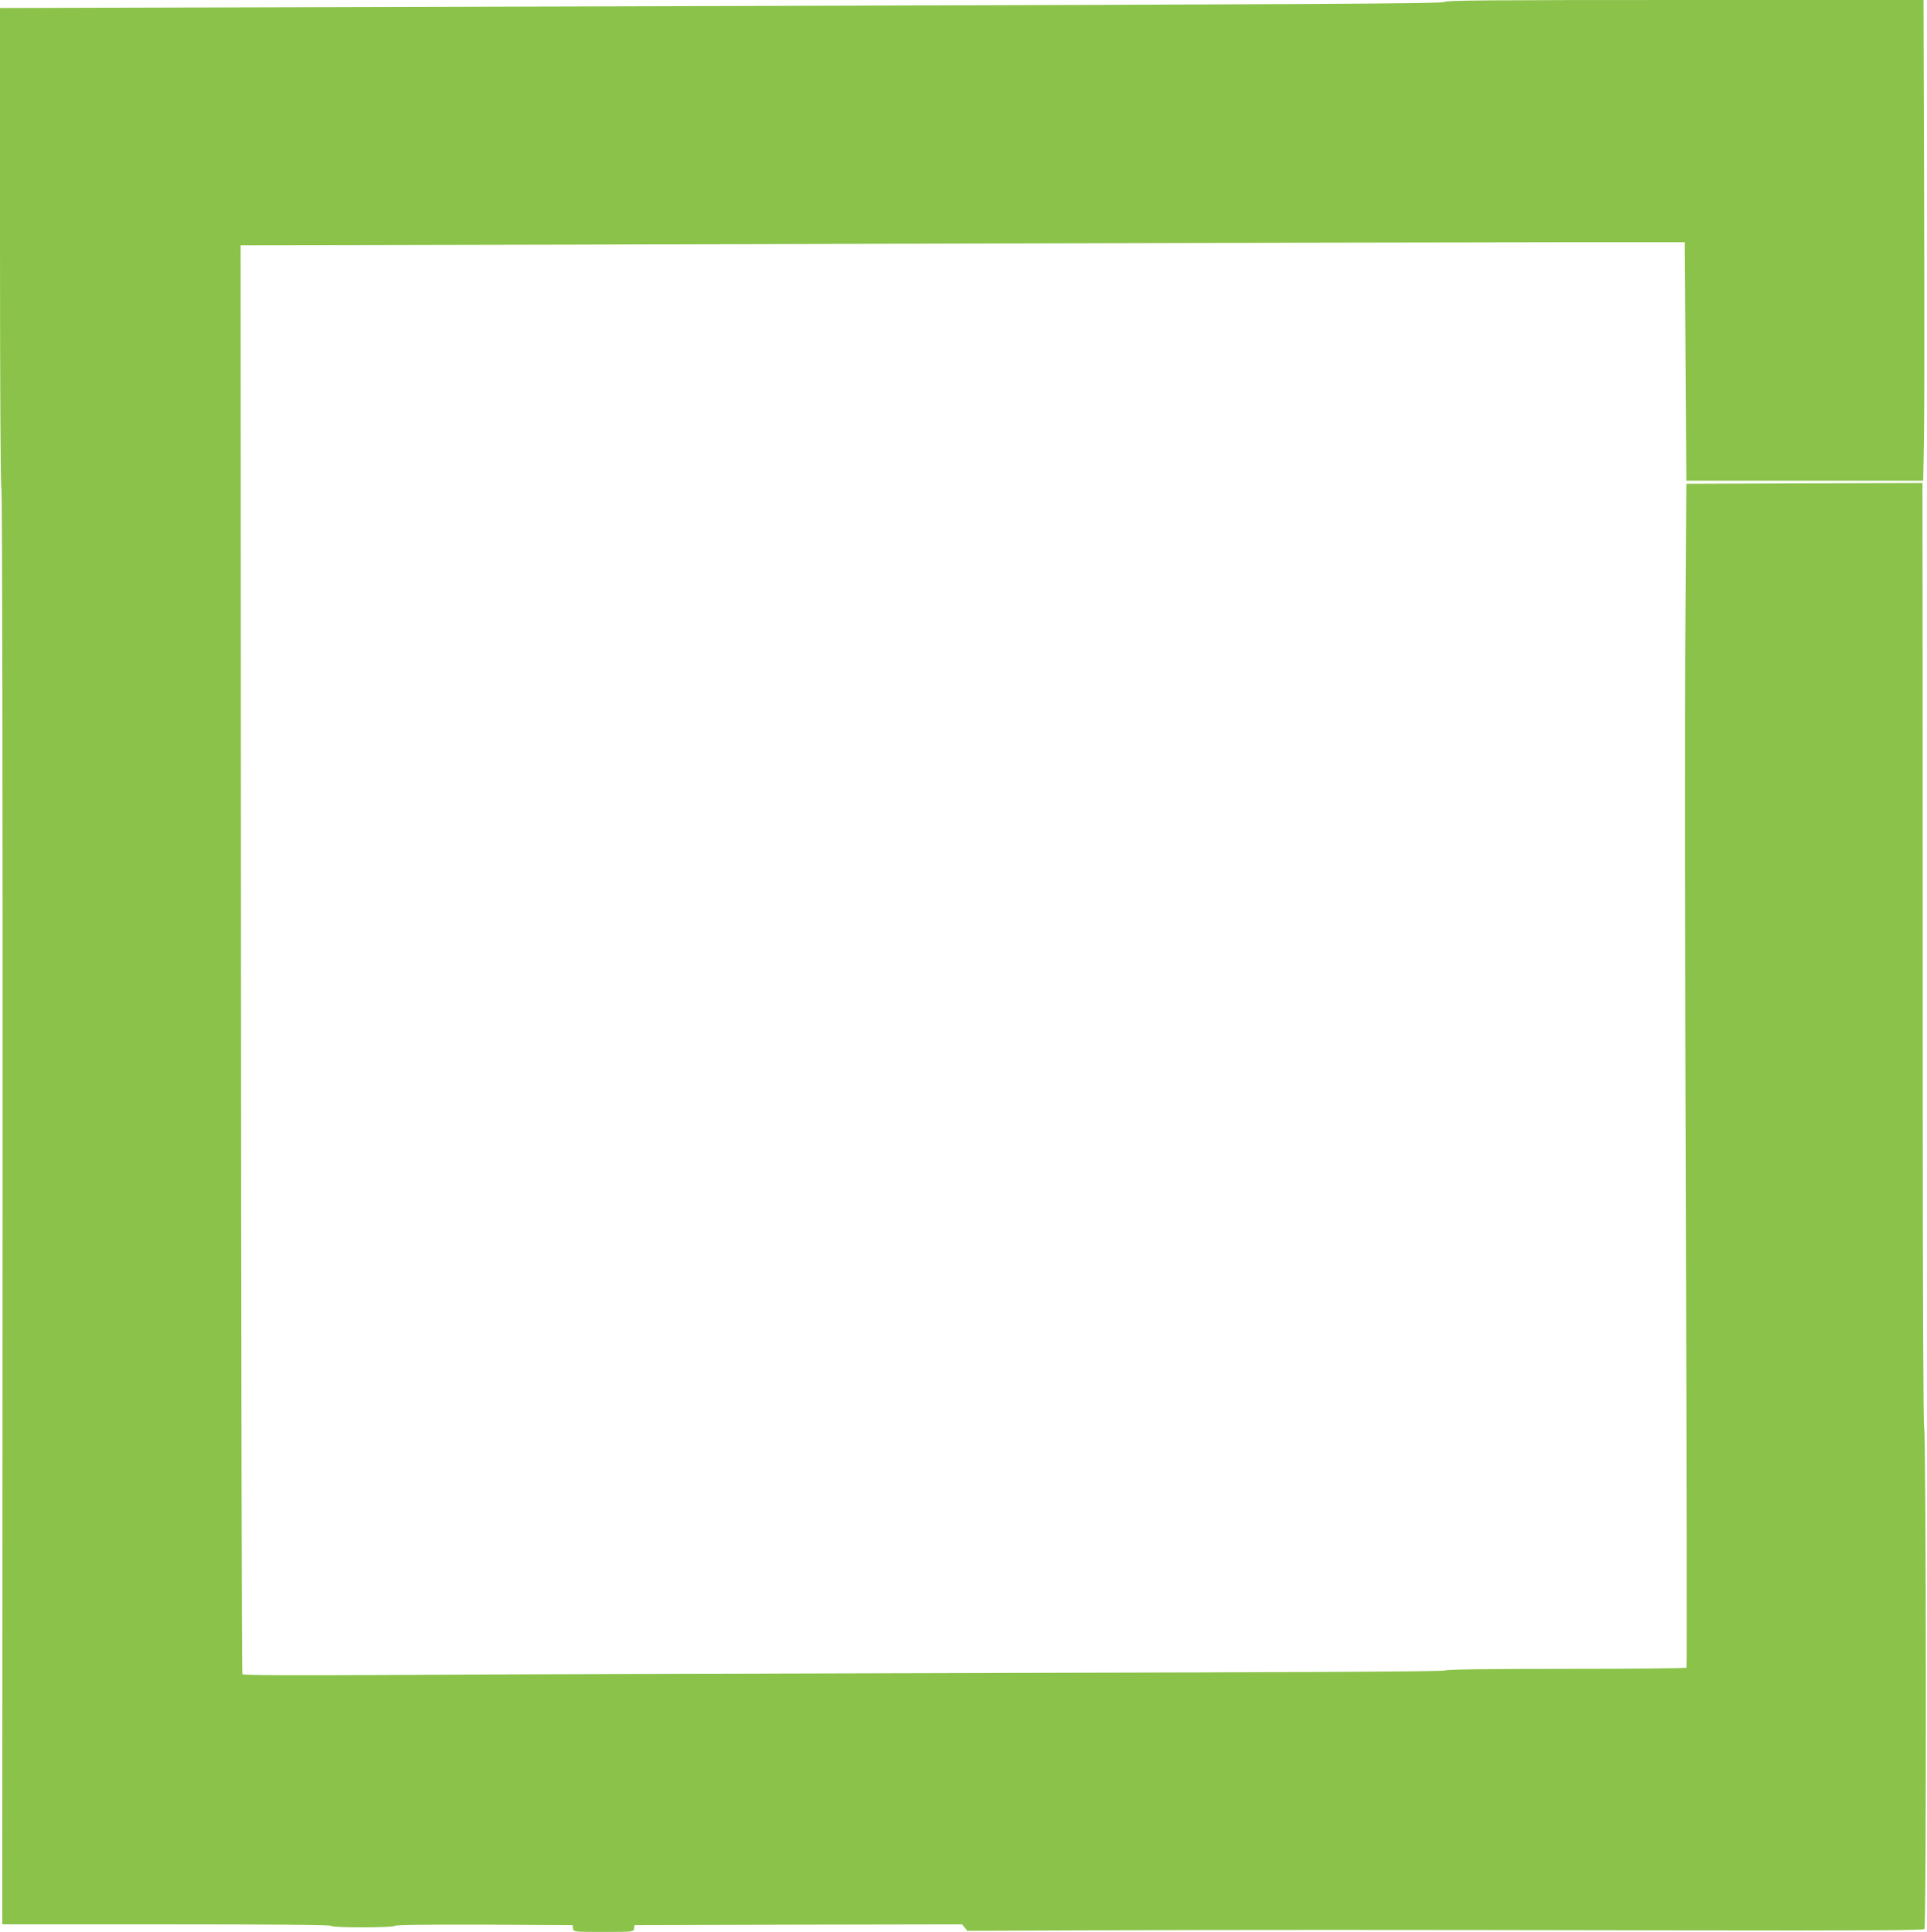 <?xml version="1.0" standalone="no"?>
<!DOCTYPE svg PUBLIC "-//W3C//DTD SVG 20010904//EN"
 "http://www.w3.org/TR/2001/REC-SVG-20010904/DTD/svg10.dtd">
<svg version="1.0" xmlns="http://www.w3.org/2000/svg"
 width="1277pt" height="1280pt" viewBox="0 0 1277 1280"
 preserveAspectRatio="xMidYMid meet">
<g transform="translate(0,1280) scale(0.1,-0.1)"
fill="#8bc34a" stroke="none">
<path d="M9571 12787 c-9 -11 -832 -16 -4791 -27 l-4780 -13 0 -1588 c0 -952
4 -1590 9 -1593 6 -4 9 -1887 8 -4761 l-2 -4755 1087 0 c714 0 1089 -3 1093
-10 8 -14 408 -13 421 0 7 7 212 9 595 8 l584 -3 3 -23 c3 -22 4 -22 202 -22
198 0 199 0 202 23 l3 22 1085 3 1085 2 18 -21 17 -22 775 3 c975 4 1989 4
3983 0 1186 -2 1576 0 1585 9 14 14 12 3288 -2 3325 -5 12 -9 951 -9 2087 0
1135 -1 2538 -1 3117 l-1 1052 -782 -2 -783 -3 -6 -935 c-4 -514 -3 -2277 3
-3918 5 -1640 7 -2986 4 -2991 -3 -5 -360 -8 -794 -8 -531 0 -795 -4 -808 -11
-14 -7 -922 -12 -2909 -16 -1590 -4 -3376 -9 -3971 -13 -801 -4 -1083 -3
-1088 5 -4 6 -8 2139 -9 4739 l-2 4728 720 1 c396 0 2189 5 3985 10 1796 5
3625 9 4065 9 l800 0 5 -790 5 -790 785 0 785 0 5 285 c3 157 3 873 1 1593
l-4 1307 -1582 0 c-1307 0 -1584 -2 -1594 -13z"/>
</g>
</svg>
